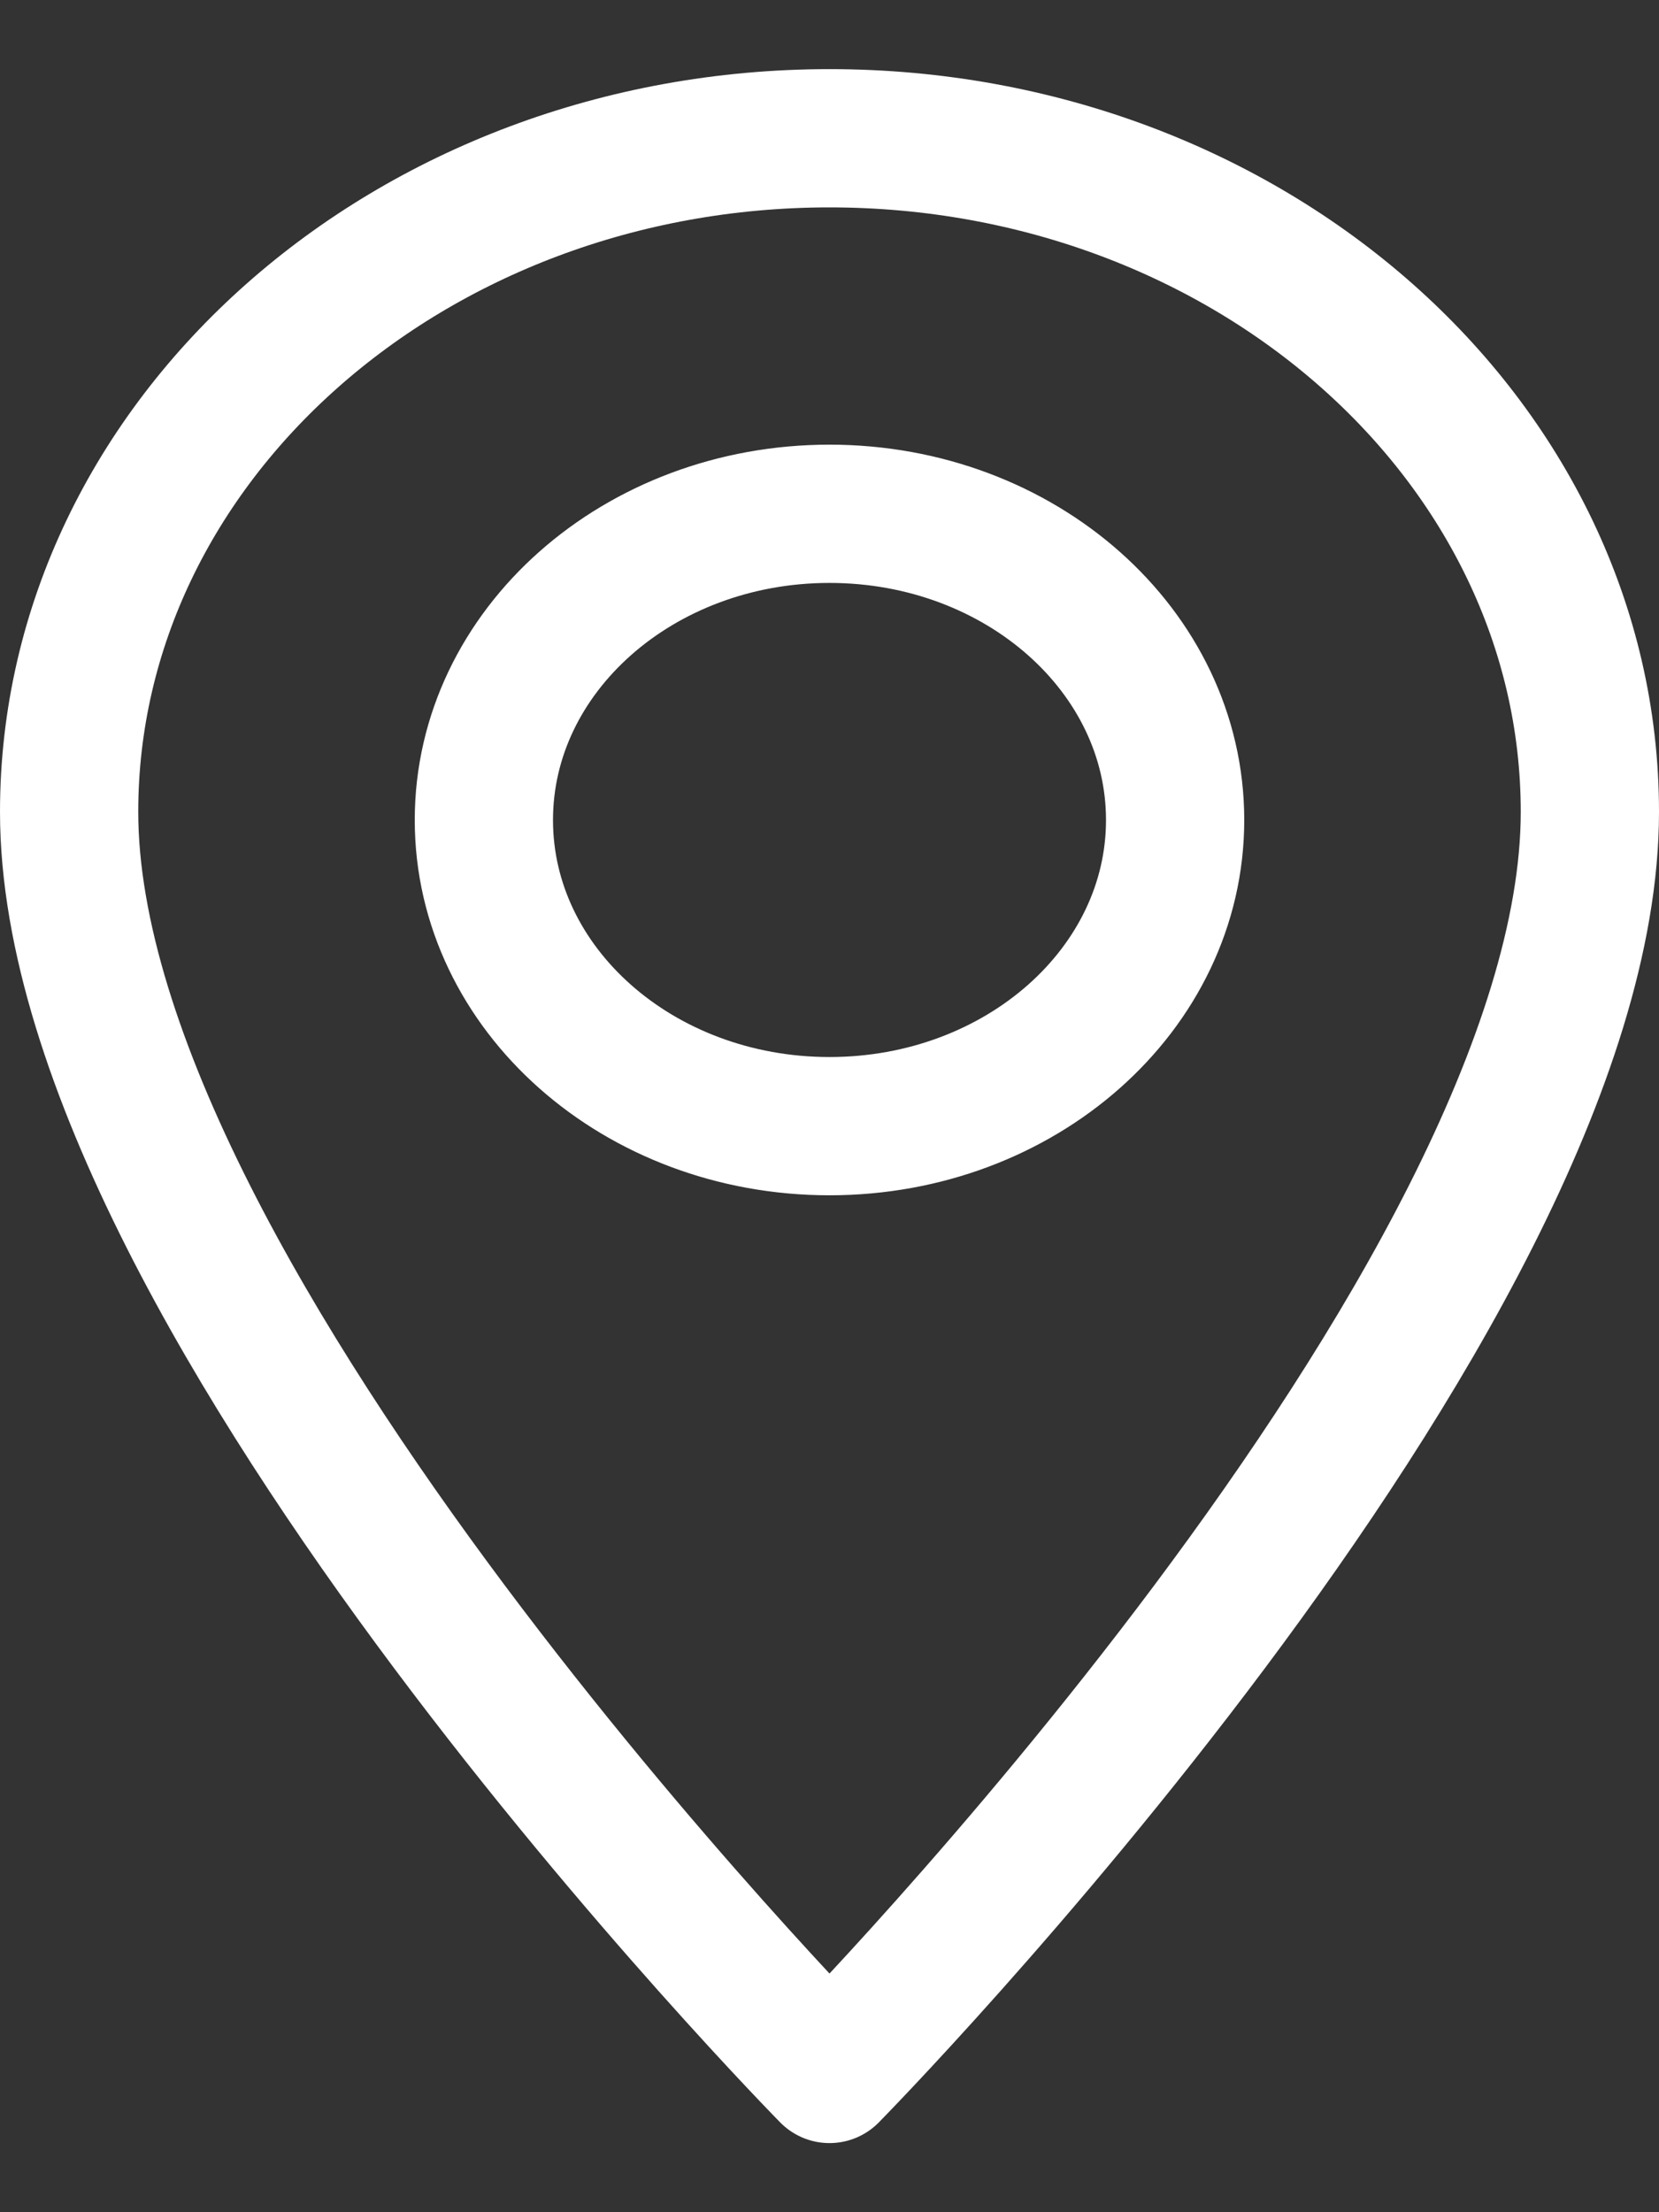 <svg width="12" height="16" viewBox="0 0 12 16" fill="none" xmlns="http://www.w3.org/2000/svg">
<rect x="0" y="0" width="12" height="16" fill="#333333" stroke="none"/>
<path id="Vector" d="M6 8.145C4.619 8.145 3.5 7.154 3.5 5.931M6 8.145C7.381 8.145 8.5 7.154 8.5 5.931M6 8.145C7.381 8.145 8.5 7.154 8.5 5.931M6 8.145C4.619 8.145 3.5 7.154 3.5 5.931M3.5 5.931C3.5 4.708 4.619 3.716 6 3.716M3.5 5.931C3.5 4.708 4.619 3.716 6 3.716M6 3.716C7.381 3.716 8.5 4.708 8.5 5.931M6 3.716C7.381 3.716 8.5 4.708 8.5 5.931M6 1C2.967 1 0.5 3.185 0.5 5.872C0.5 9.415 6 15 6 15C6 15 11.5 9.415 11.5 5.872C11.5 3.185 9.033 1 6 1Z" stroke="white" stroke-linecap="round" stroke-linejoin="round"/>
</svg>
